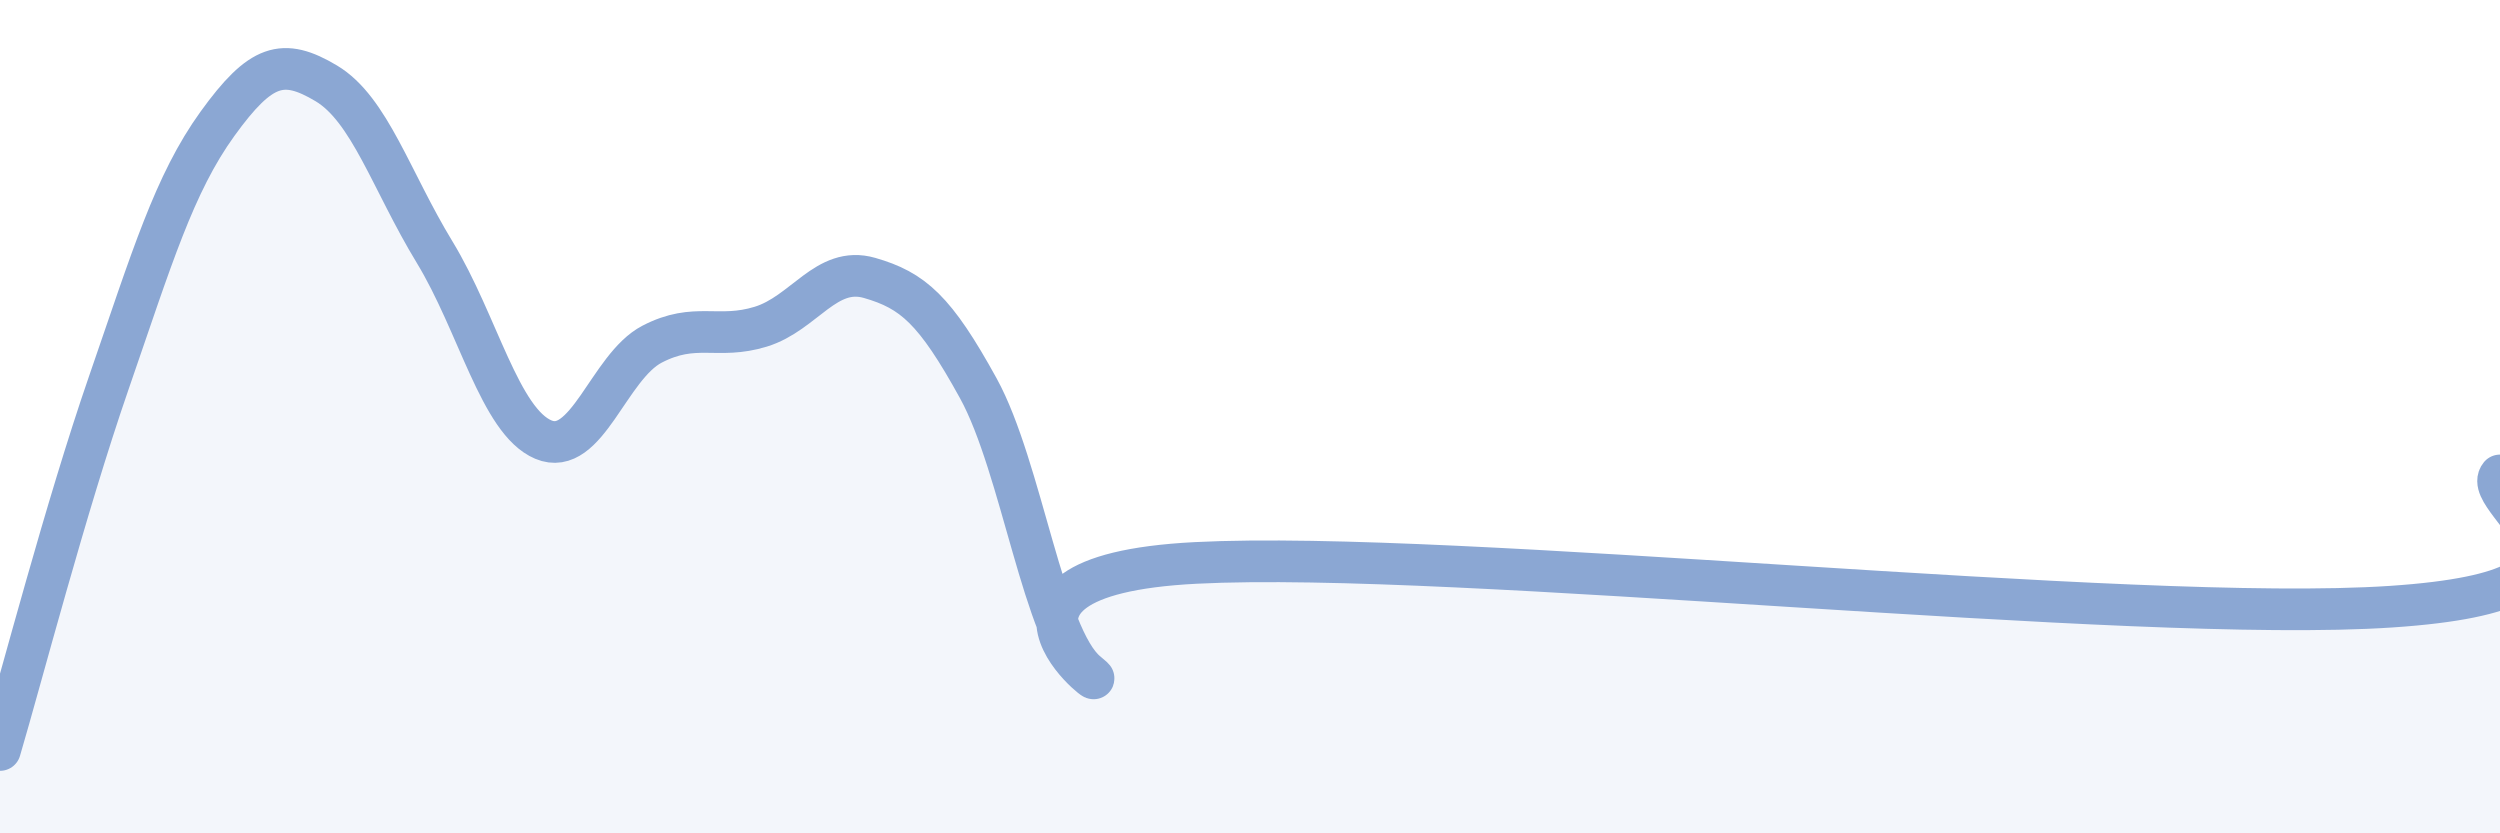 
    <svg width="60" height="20" viewBox="0 0 60 20" xmlns="http://www.w3.org/2000/svg">
      <path
        d="M 0,18 C 0.52,16.24 1.57,12.2 2.61,9.19 C 3.65,6.18 4.18,4.41 5.22,2.97 C 6.26,1.53 6.79,1.38 7.83,2 C 8.87,2.62 9.39,4.34 10.43,6.05 C 11.47,7.76 12,10.11 13.04,10.55 C 14.08,10.99 14.61,8.8 15.65,8.26 C 16.69,7.72 17.22,8.16 18.26,7.84 C 19.3,7.52 19.83,6.37 20.87,6.67 C 21.91,6.97 22.44,7.43 23.48,9.32 C 24.52,11.21 25.05,15.3 26.09,16.14 C 27.13,16.98 22.44,13.83 28.7,13.51 C 34.96,13.19 51.13,14.98 57.39,14.56 C 63.65,14.14 59.48,12.04 60,11.41L60 20L0 20Z"
        fill="#8ba7d3"
        opacity="0.1"
        stroke-linecap="round"
        stroke-linejoin="round"
      />
      <path
        d="M 0,18 C 0.52,16.24 1.57,12.2 2.61,9.19 C 3.65,6.18 4.18,4.41 5.22,2.97 C 6.26,1.53 6.79,1.38 7.83,2 C 8.87,2.62 9.39,4.34 10.43,6.05 C 11.47,7.76 12,10.11 13.04,10.55 C 14.08,10.99 14.61,8.8 15.65,8.26 C 16.69,7.72 17.22,8.16 18.26,7.84 C 19.3,7.52 19.83,6.37 20.87,6.67 C 21.91,6.97 22.44,7.43 23.48,9.32 C 24.52,11.21 25.05,15.3 26.09,16.14 C 27.13,16.98 22.44,13.83 28.7,13.51 C 34.96,13.19 51.13,14.98 57.39,14.56 C 63.65,14.14 59.48,12.04 60,11.41"
        stroke="#8ba7d3"
        stroke-width="1"
        fill="none"
        stroke-linecap="round"
        stroke-linejoin="round"
      />
    </svg>
  